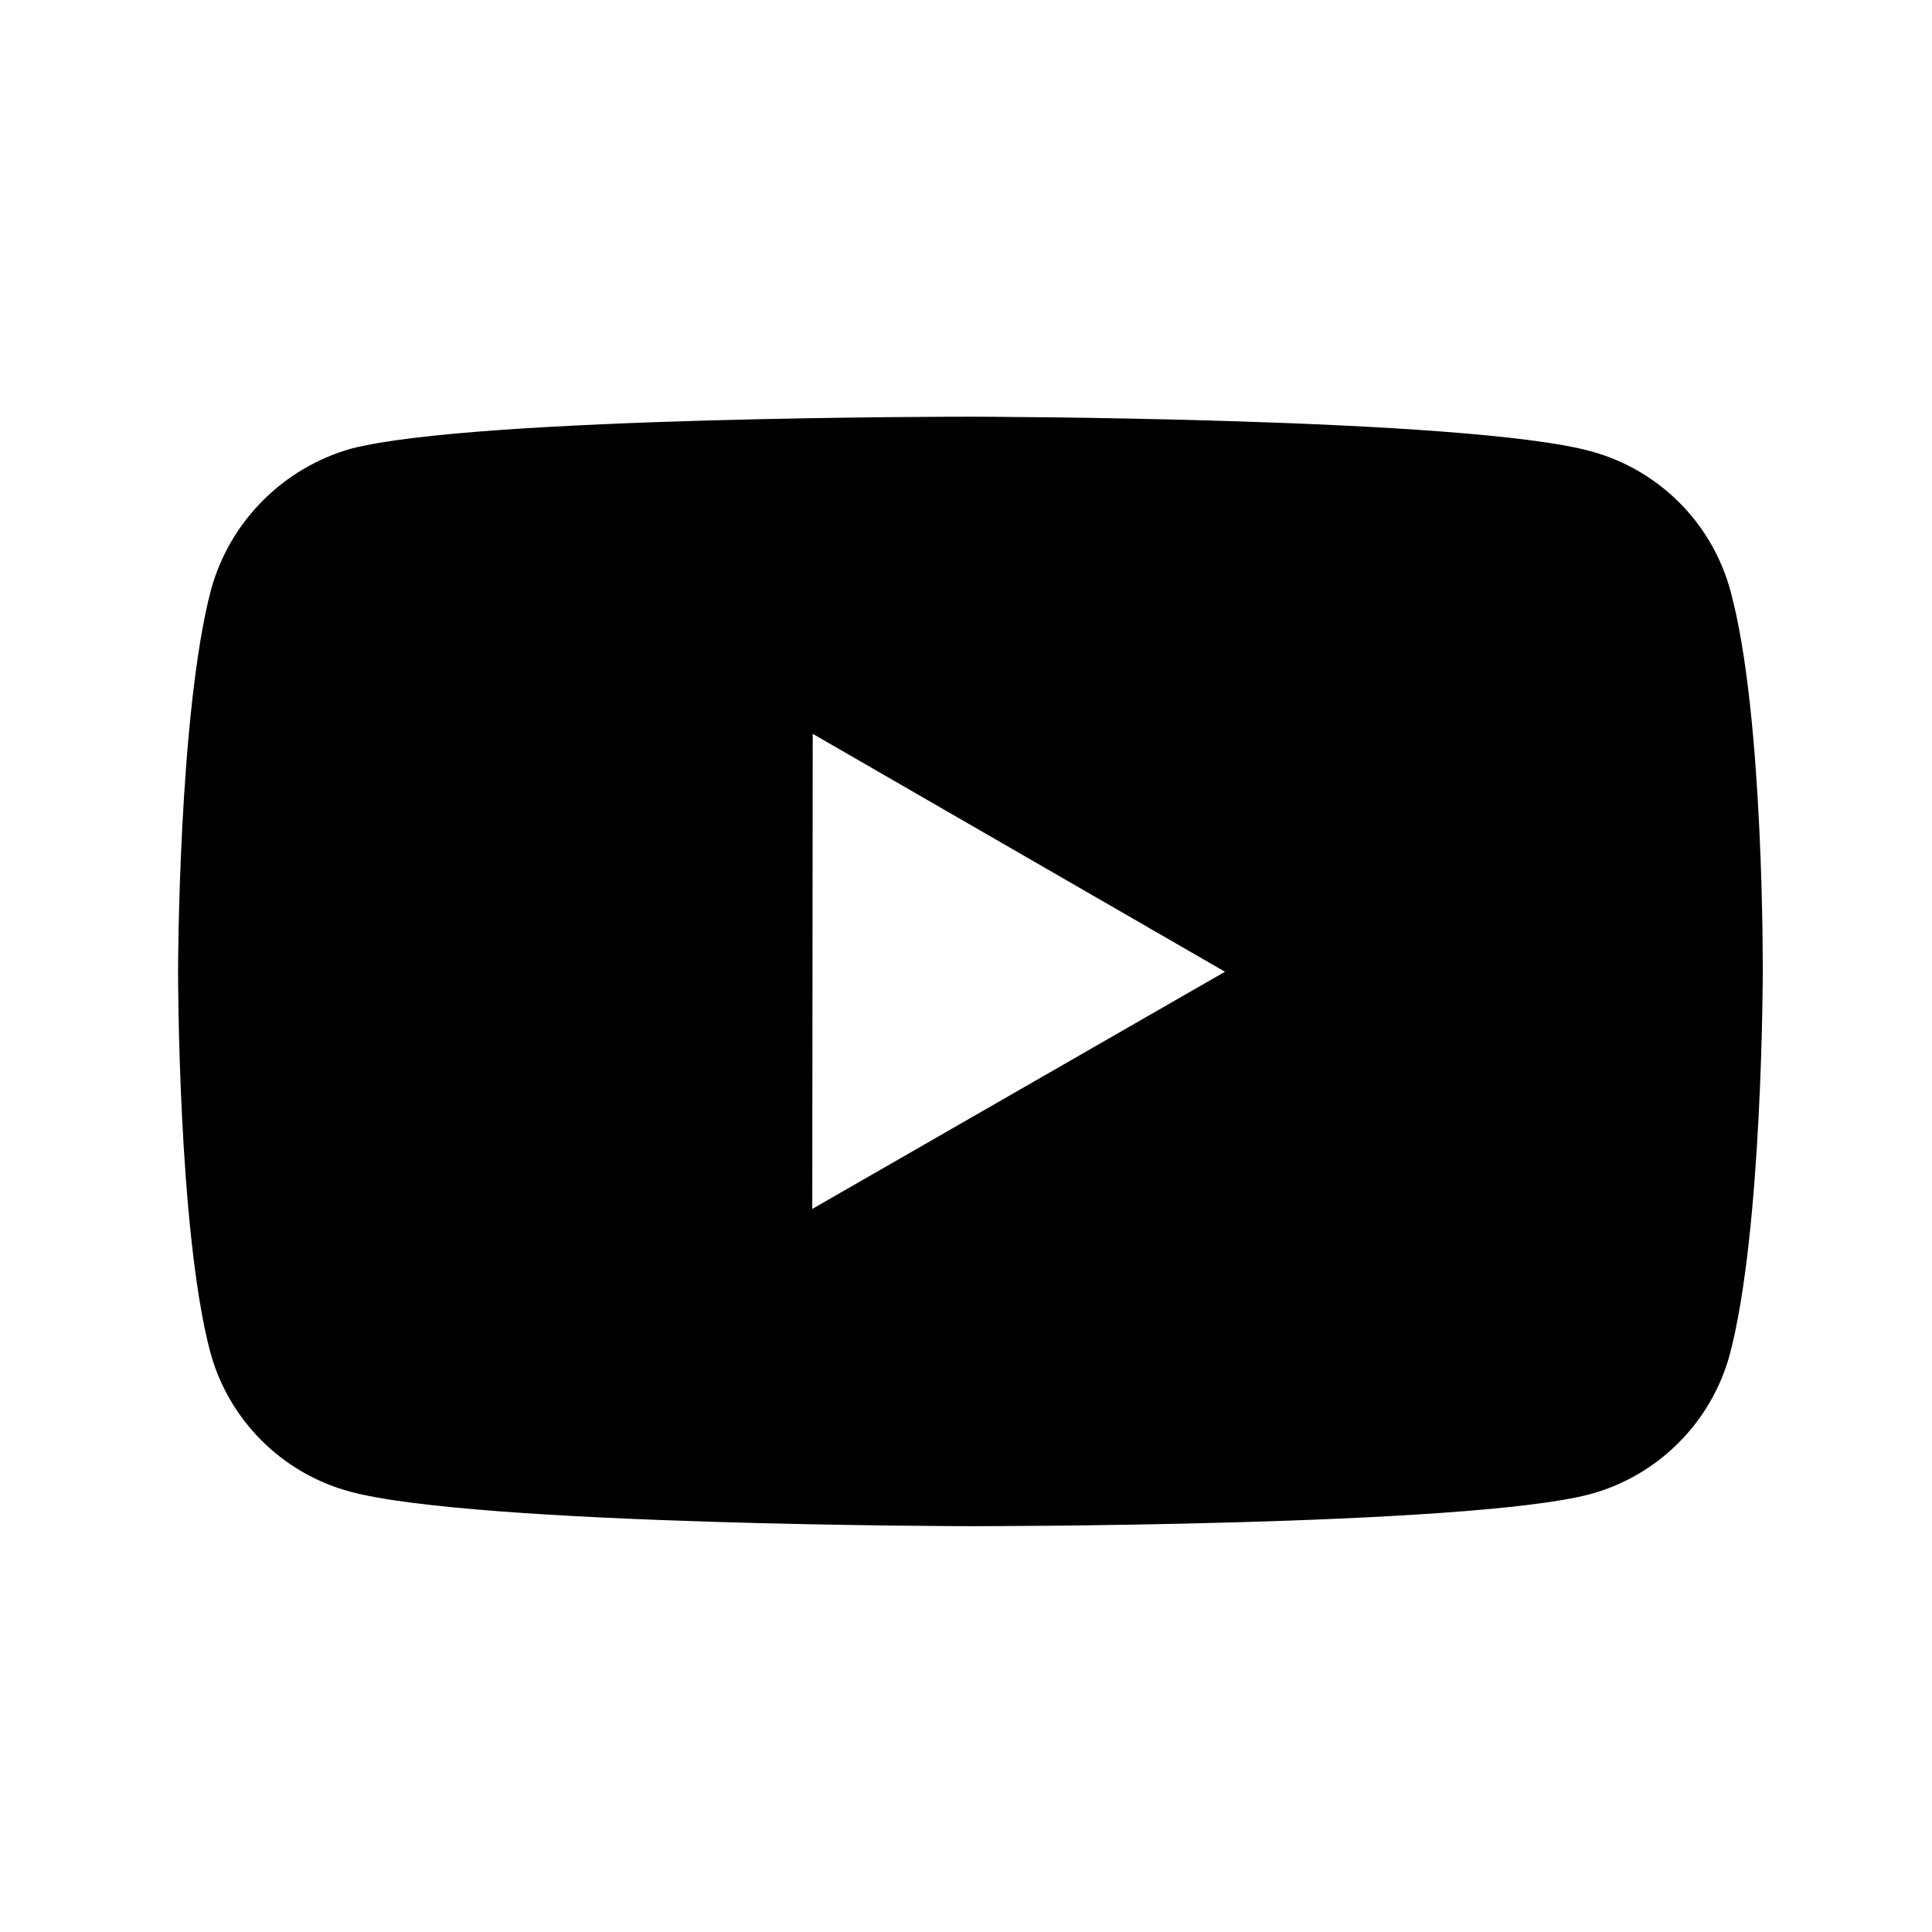<svg width="35" height="35" viewBox="0 0 35 35" fill="none" xmlns="http://www.w3.org/2000/svg">
<path d="M31.35 10.709C31.187 10.103 30.868 9.55 30.424 9.106C29.981 8.661 29.429 8.341 28.823 8.176C26.577 7.559 17.59 7.549 17.59 7.549C17.59 7.549 8.605 7.539 6.357 8.129C5.752 8.301 5.201 8.626 4.757 9.073C4.313 9.519 3.992 10.072 3.824 10.679C3.231 12.925 3.226 17.584 3.226 17.584C3.226 17.584 3.22 22.266 3.808 24.49C4.138 25.719 5.106 26.69 6.337 27.021C8.606 27.638 17.568 27.648 17.568 27.648C17.568 27.648 26.555 27.658 28.801 27.07C29.407 26.906 29.96 26.586 30.405 26.142C30.849 25.699 31.17 25.147 31.336 24.541C31.93 22.296 31.934 17.639 31.934 17.639C31.934 17.639 31.963 12.955 31.35 10.709ZM14.715 21.901L14.723 13.294L22.192 17.604L14.715 21.901Z" fill="black"/>
</svg>
